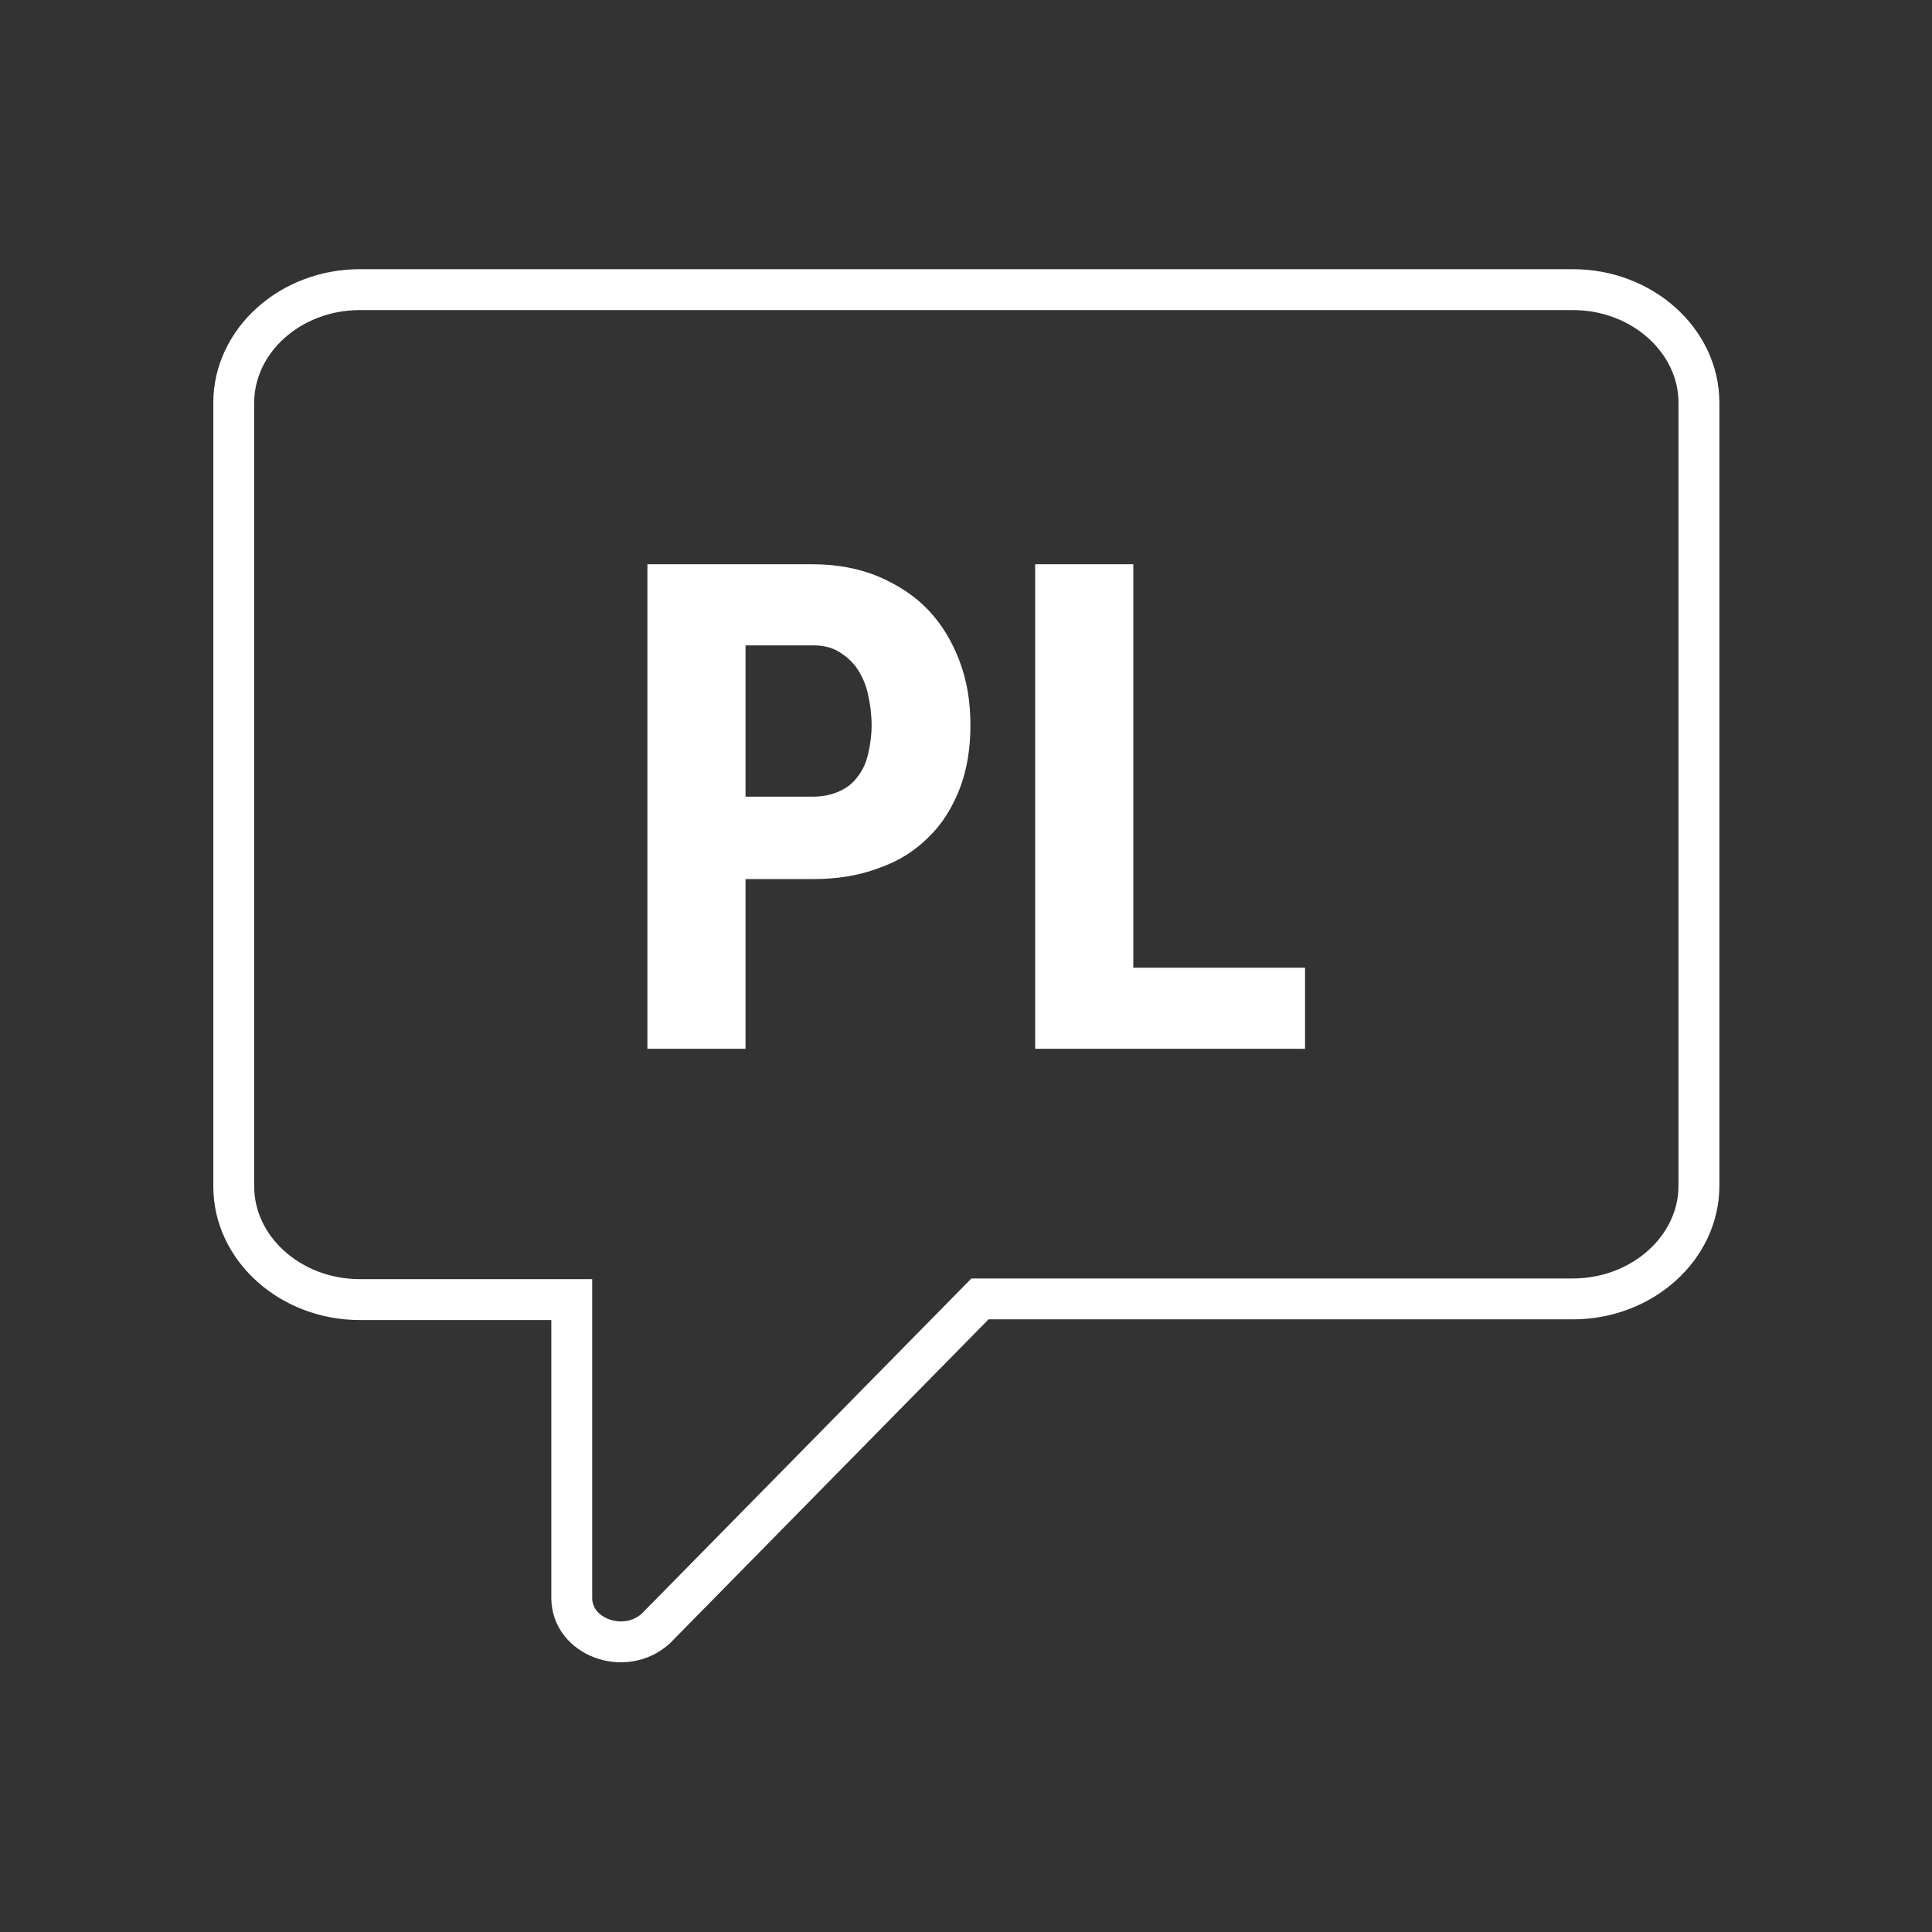 <?xml version="1.0" encoding="UTF-8"?><svg id="c" xmlns="http://www.w3.org/2000/svg" width="283.5" height="283.5" viewBox="0 0 283.5 283.5"><rect x="0" y="0" width="283.5" height="283.5" fill="#333333" stroke="none"/><defs><style>.e{fill:none;stroke:#fff;stroke-miterlimit:10;stroke-width:6px;}.f{fill:#fff;stroke-width:0px;}</style></defs><path class="e" d="M230.7,42.5H52.8c-10.2,0-18.5,7.5-18.5,16.6v115c0,9.1,8.3,16.6,18.5,16.6h31.1v43.8c0,5.7,7.7,8.6,12.3,4.5l47.6-48.4h87c10.2,0,18.5-7.5,18.5-16.6V59.1c0-9.1-8.3-16.6-18.5-16.6Z"/><path class="f" d="M109.4,128.9v25h-14.4v-71.1h24.2c3.6,0,6.8.6,9.7,1.8,2.8,1.2,5.3,2.8,7.3,4.9,2,2.1,3.5,4.6,4.6,7.5,1.1,2.9,1.6,6,1.6,9.4s-.5,6.6-1.6,9.4c-1.1,2.8-2.6,5.2-4.6,7.1-2,2-4.4,3.5-7.3,4.5-2.9,1.1-6.1,1.6-9.7,1.6h-9.9ZM109.4,116.9h9.9c1.5,0,2.8-.3,3.9-.8,1.1-.5,2-1.2,2.7-2.2.7-.9,1.2-2,1.5-3.3.3-1.3.5-2.7.5-4.2s-.2-3-.5-4.4c-.3-1.4-.8-2.6-1.5-3.7-.7-1.1-1.6-1.9-2.7-2.6-1.1-.7-2.4-1-3.9-1h-9.9v22.2Z"/><path class="f" d="M166.3,142h25.2v11.9h-39.6v-71.1h14.4v59.2Z"/></svg>